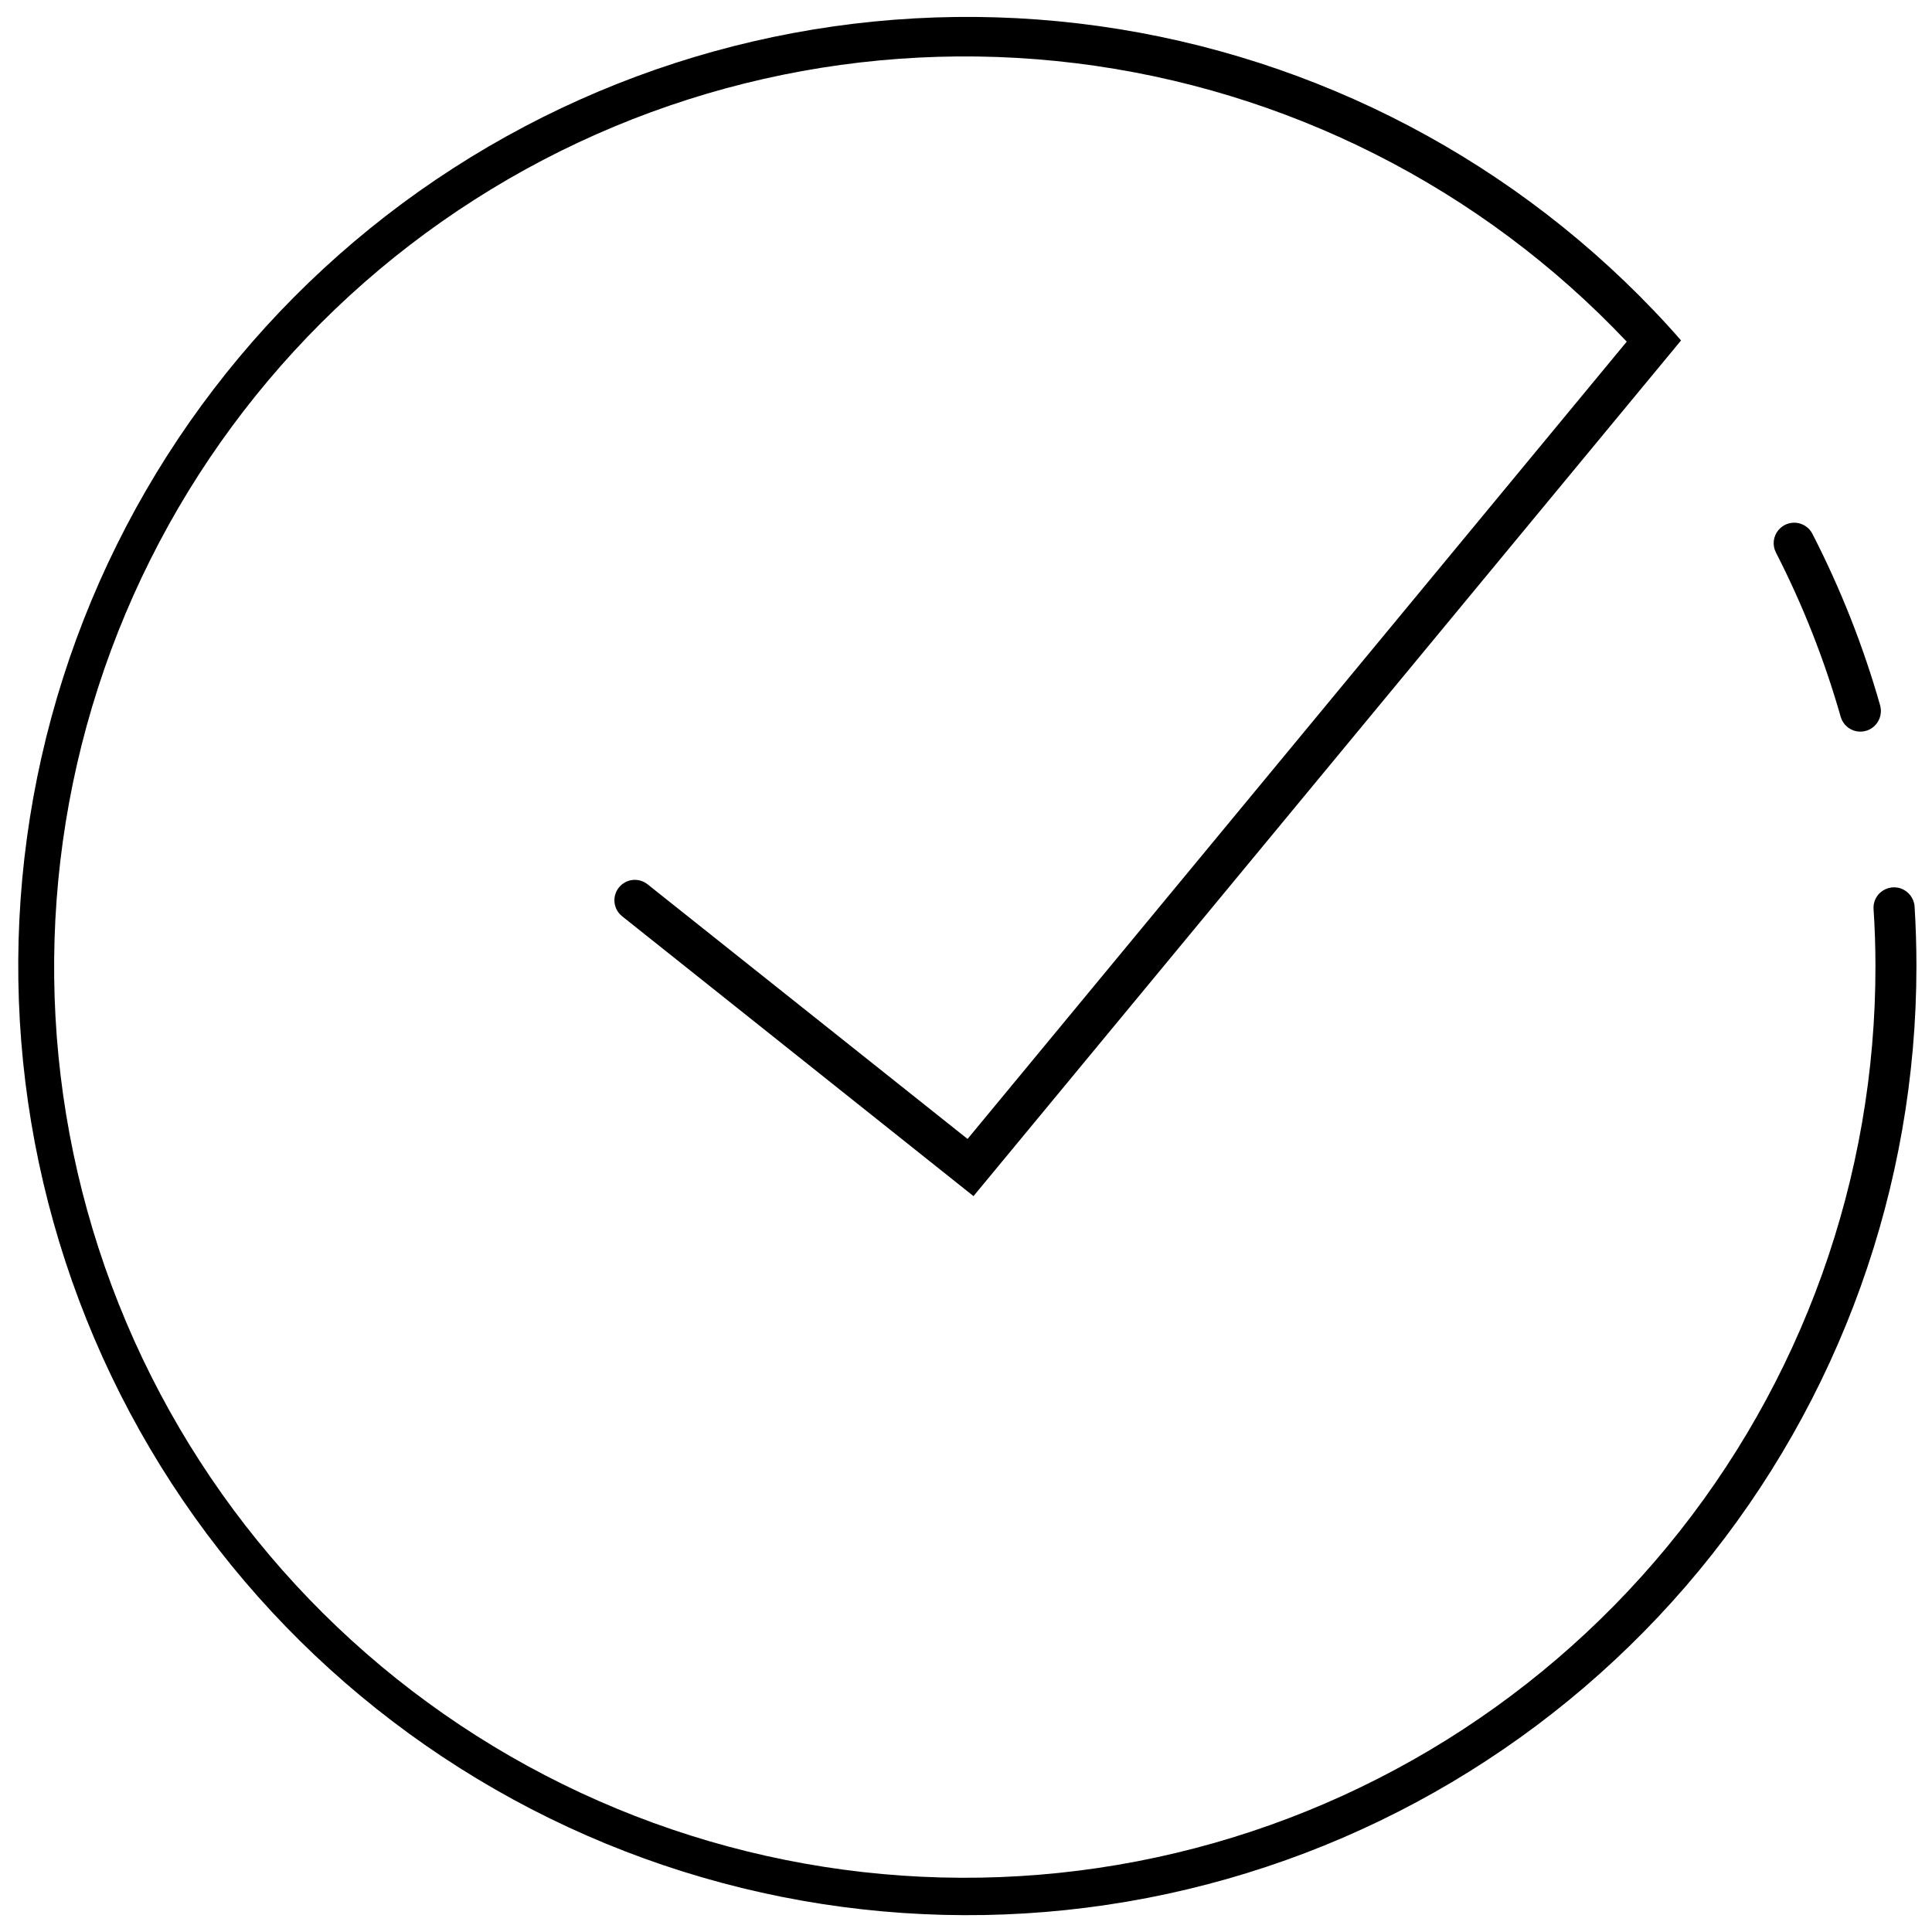 <?xml version="1.0" encoding="UTF-8"?>
<!-- Uploaded to: SVG Repo, www.svgrepo.com, Generator: SVG Repo Mixer Tools -->
<svg width="800px" height="800px" version="1.1" viewBox="144 144 512 512" xmlns="http://www.w3.org/2000/svg">
 <defs>
  <clipPath id="a">
   <path d="m148.09 148.09h503.81v503.81h-503.81z"/>
  </clipPath>
 </defs>
 <path d="m641.19 335.92c-1.273 1.551-3.301 2.266-5.269 1.863-1.965-0.402-3.547-1.863-4.109-3.789-4.289-15.047-10.039-29.641-17.168-43.566-0.992-1.918-0.746-4.238 0.621-5.906l0.012-0.012c1.152-1.406 2.93-2.144 4.738-1.965 1.805 0.18 3.402 1.25 4.254 2.856 7.481 14.543 13.504 29.789 17.984 45.52 0.488 1.738 0.09 3.609-1.062 5z"/>
 <g clip-path="url(#a)">
  <path d="m651.38 384.2c-0.168-2.223-1.664-4.117-3.789-4.793-2.121-0.676-4.441 0.008-5.859 1.723-0.879 1.059-1.312 2.41-1.219 3.781 0.332 4.961 0.5 10.004 0.5 15.086 0.07 56.141-19.438 110.55-55.16 153.86-35.723 43.309-85.426 72.809-140.55 83.422-55.129 10.613-112.23 1.676-161.48-25.277-49.246-26.953-87.559-70.23-108.34-122.38-20.777-52.156-22.727-109.92-5.504-163.36 17.219-53.438 52.531-99.195 99.855-129.4 47.32-30.207 103.7-42.969 159.41-36.094 55.719 6.879 107.3 32.965 145.86 73.773l-174.69 211.29-84.816-67.492c-2.34-1.852-5.738-1.461-7.594 0.875-1.859 2.332-1.477 5.731 0.852 7.594l93.133 74.176 180.5-218.29 7.004-8.473c-2.391-2.769-4.887-5.484-7.387-8.09-40.391-42.223-94.223-69.062-152.25-75.914-58.027-6.852-116.63 6.711-165.75 38.363-49.117 31.652-85.68 79.418-103.41 135.09-17.73 55.676-15.527 115.79 6.234 170.02 21.762 54.227 61.723 99.184 113.02 127.16 51.301 27.969 110.74 37.207 168.11 26.125 57.367-11.082 109.09-41.793 146.28-86.859 37.195-45.062 57.535-101.67 57.535-160.1 0-5.312-0.164-10.578-0.492-15.797z"/>
 </g>
</svg>